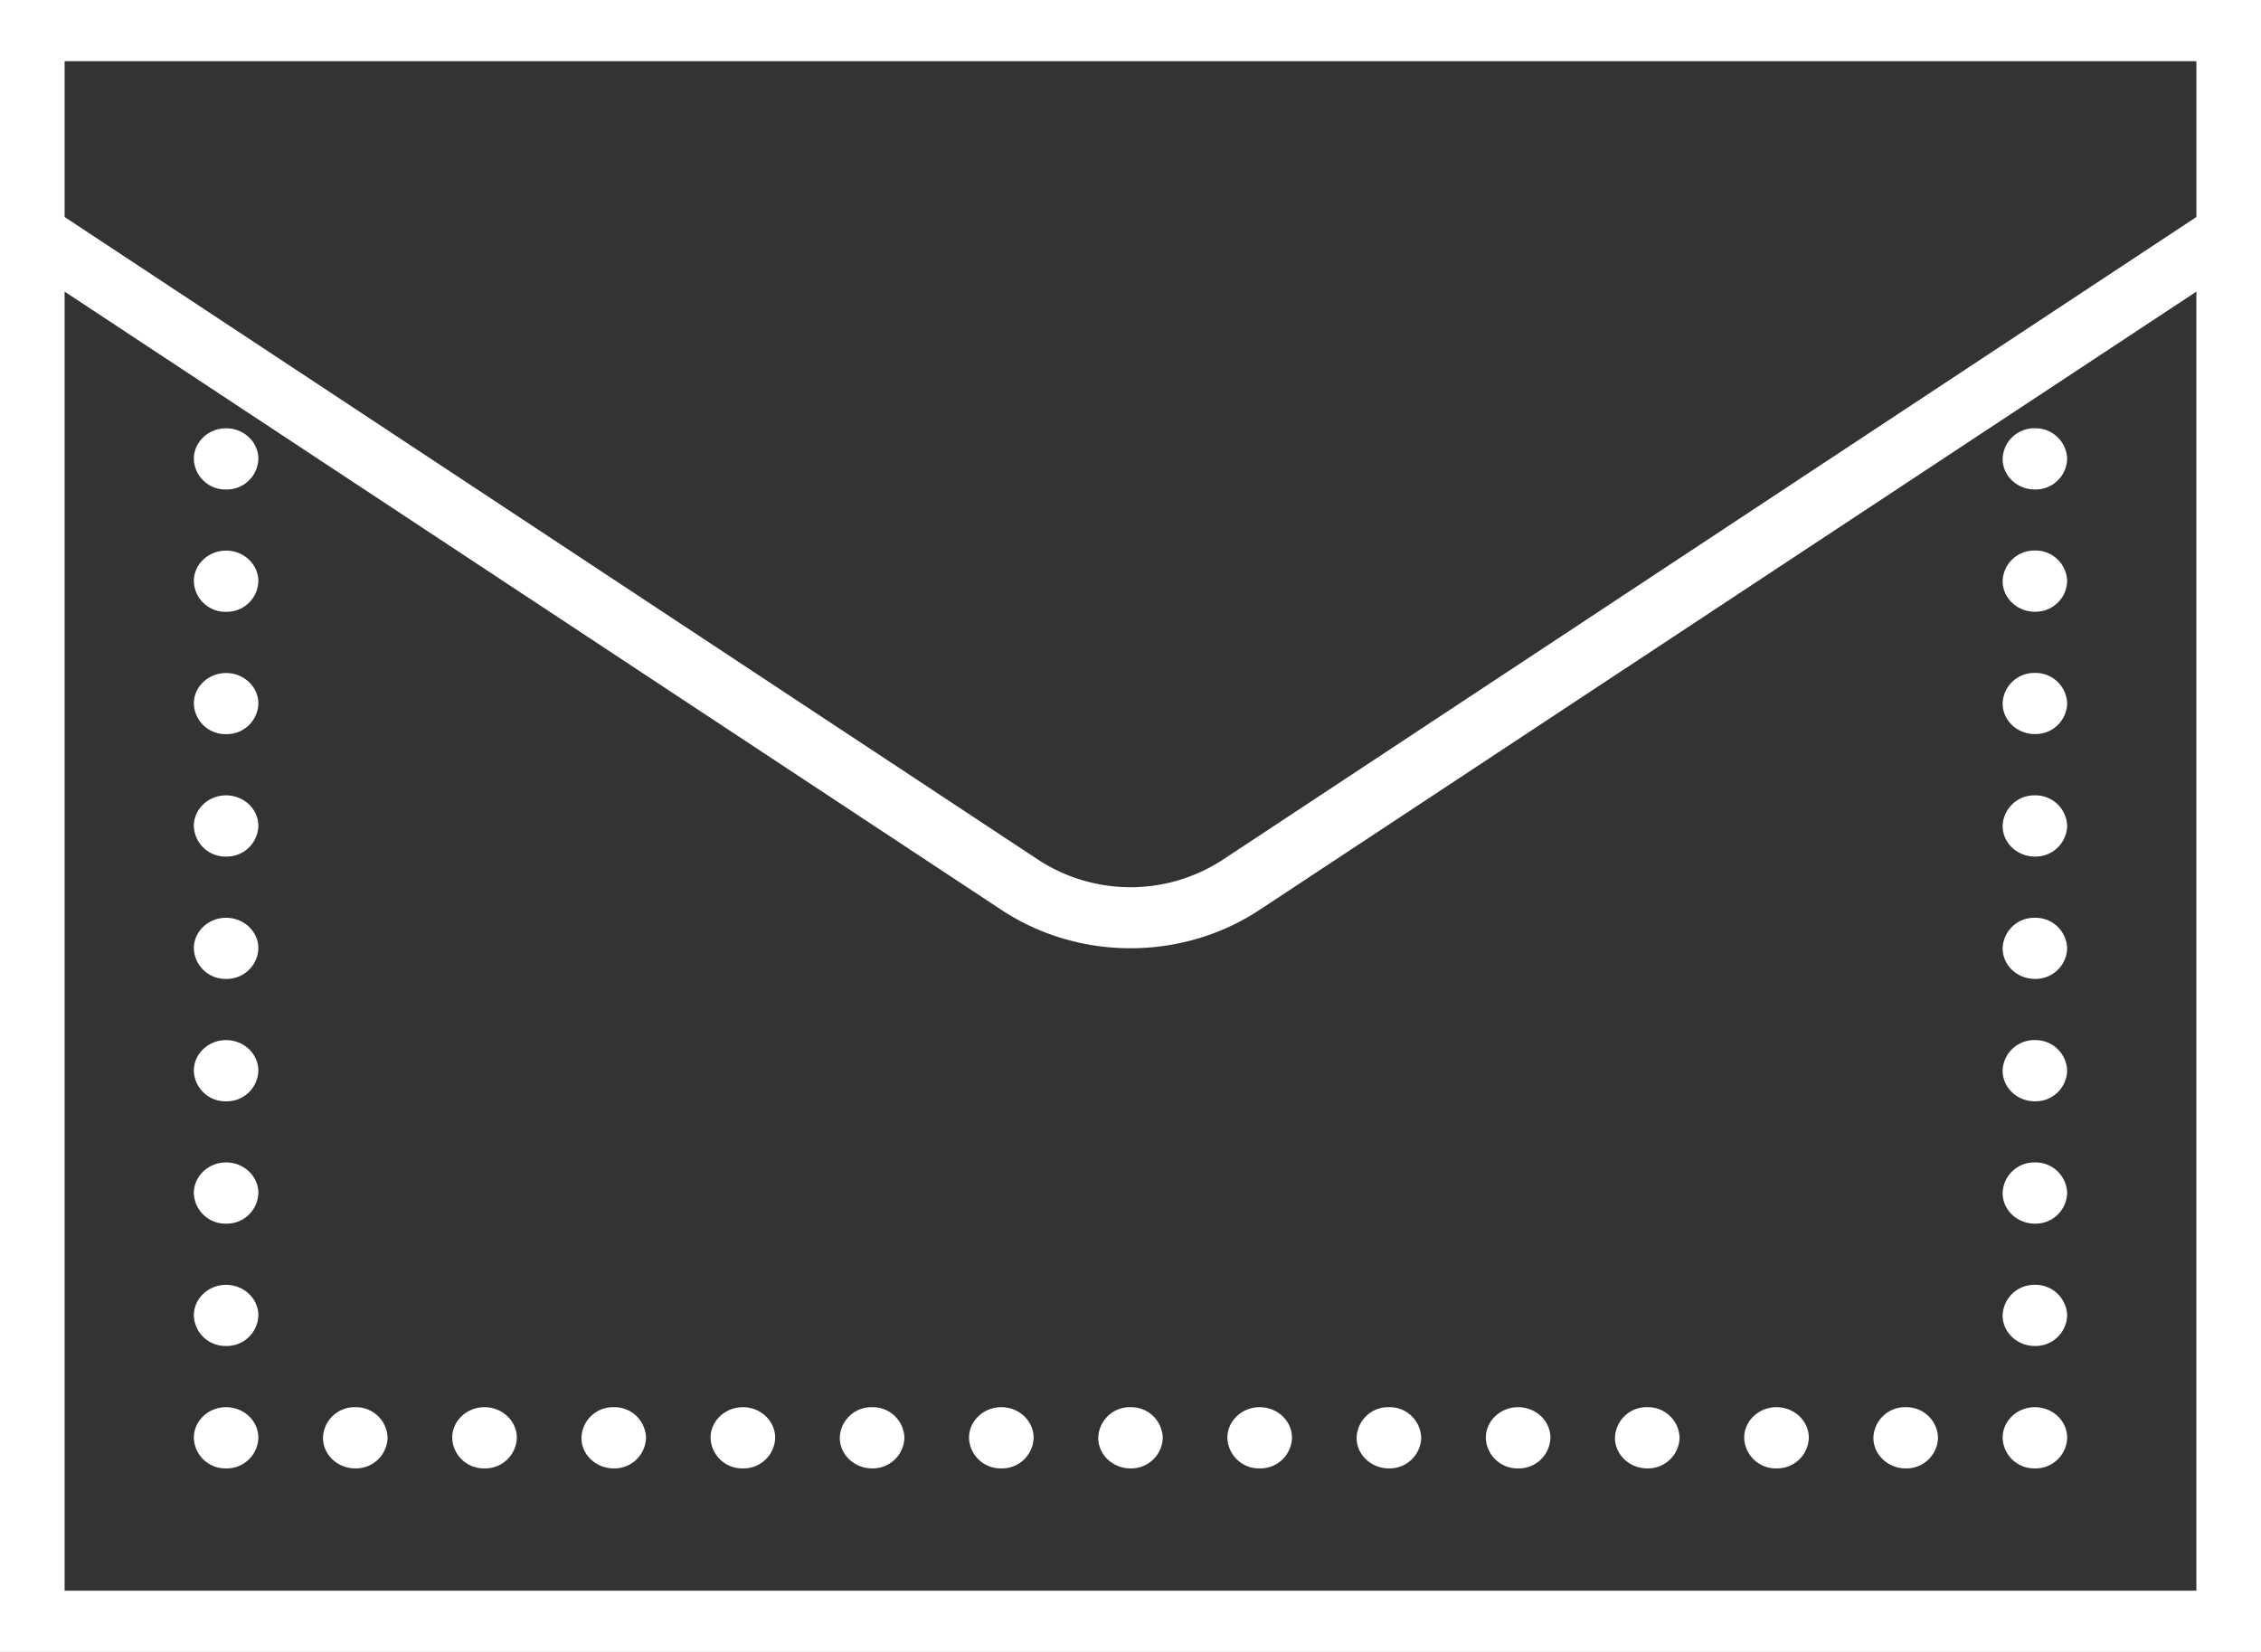 <svg width="26" height="19" fill="none" xmlns="http://www.w3.org/2000/svg"><rect width="100%" height="100%" fill="#333333" stroke="none"/><path fill-rule="evenodd" clip-rule="evenodd" d="M0 19V0h26v19H0ZM25.257.704H.743v1.792l11.195 7.392a1.94 1.94 0 0 0 2.124 0l11.195-7.392V.704ZM.743 3.354l10.771 7.11c.891.59 2.08.59 2.972 0l10.771-7.11v14.942H.743V3.354Zm1.486 1.924c0-.194.166-.352.371-.352s.371.158.371.352a.363.363 0 0 1-.371.352.363.363 0 0 1-.371-.352ZM23.4 4.926a.363.363 0 0 0-.371.352c0 .194.166.352.371.352a.363.363 0 0 0 .371-.352.363.363 0 0 0-.371-.352ZM2.229 6.686c0-.195.166-.353.371-.353s.371.158.371.352a.363.363 0 0 1-.371.352.363.363 0 0 1-.371-.352ZM23.4 6.332a.363.363 0 0 0-.371.352c0 .194.166.352.371.352a.363.363 0 0 0 .371-.352.363.363 0 0 0-.371-.352ZM2.229 8.093c0-.194.166-.352.371-.352s.371.158.371.352a.363.363 0 0 1-.371.351.363.363 0 0 1-.371-.351ZM23.4 7.74a.363.363 0 0 0-.371.352c0 .193.166.351.371.351a.363.363 0 0 0 .371-.351.363.363 0 0 0-.371-.352ZM2.229 9.5c0-.194.166-.352.371-.352s.371.158.371.352a.363.363 0 0 1-.371.352.363.363 0 0 1-.371-.352ZM23.4 9.148a.363.363 0 0 0-.371.352c0 .194.166.352.371.352a.363.363 0 0 0 .371-.352.363.363 0 0 0-.371-.352Zm-21.171 1.76c0-.194.166-.352.371-.352s.371.158.371.351a.363.363 0 0 1-.371.352.363.363 0 0 1-.371-.352Zm21.171-.352a.363.363 0 0 0-.371.351c0 .194.166.352.371.352a.363.363 0 0 0 .371-.352.363.363 0 0 0-.371-.351ZM2.229 12.315c0-.194.166-.352.371-.352s.371.158.371.352a.363.363 0 0 1-.371.352.363.363 0 0 1-.371-.352Zm21.171-.352a.363.363 0 0 0-.371.352c0 .194.166.352.371.352a.363.363 0 0 0 .371-.352.363.363 0 0 0-.371-.352Zm-21.171 1.76c0-.195.166-.353.371-.353s.371.158.371.352a.363.363 0 0 1-.371.352.363.363 0 0 1-.371-.352ZM23.4 13.37a.363.363 0 0 0-.371.352c0 .194.166.352.371.352a.363.363 0 0 0 .371-.352.363.363 0 0 0-.371-.352ZM2.229 15.13c0-.194.166-.352.371-.352s.371.158.371.352a.363.363 0 0 1-.371.351.363.363 0 0 1-.371-.351Zm21.171-.352a.363.363 0 0 0-.371.352c0 .193.166.351.371.351a.363.363 0 0 0 .371-.351.363.363 0 0 0-.371-.352ZM2.229 16.537c0-.194.166-.352.371-.352s.371.158.371.352a.363.363 0 0 1-.371.352.363.363 0 0 1-.371-.352Zm1.857-.352a.363.363 0 0 0-.372.352c0 .194.167.352.372.352a.363.363 0 0 0 .371-.352.363.363 0 0 0-.371-.352Zm1.114.352c0-.194.167-.352.371-.352.205 0 .372.158.372.352a.363.363 0 0 1-.372.352.363.363 0 0 1-.371-.352Zm1.857-.352a.363.363 0 0 0-.371.352c0 .194.167.352.371.352a.363.363 0 0 0 .372-.352.363.363 0 0 0-.372-.352Zm1.114.352c0-.194.167-.352.372-.352.204 0 .371.158.371.352a.363.363 0 0 1-.371.352.363.363 0 0 1-.372-.352Zm1.858-.352a.363.363 0 0 0-.372.352c0 .194.167.352.372.352a.363.363 0 0 0 .371-.352.363.363 0 0 0-.371-.352Zm1.114.352c0-.194.167-.352.371-.352.205 0 .372.158.372.352a.363.363 0 0 1-.372.352.363.363 0 0 1-.371-.352ZM13 16.185a.363.363 0 0 0-.371.352c0 .194.166.352.371.352a.363.363 0 0 0 .371-.352.363.363 0 0 0-.371-.352Zm1.114.352c0-.194.167-.352.372-.352.204 0 .371.158.371.352a.363.363 0 0 1-.371.352.363.363 0 0 1-.372-.352Zm1.857-.352a.363.363 0 0 0-.371.352c0 .194.167.352.371.352a.363.363 0 0 0 .372-.352.363.363 0 0 0-.372-.352Zm1.115.352c0-.194.167-.352.371-.352.205 0 .372.158.372.352a.363.363 0 0 1-.372.352.363.363 0 0 1-.371-.352Zm1.857-.352a.363.363 0 0 0-.372.352c0 .194.167.352.372.352a.363.363 0 0 0 .371-.352.363.363 0 0 0-.371-.352Zm1.114.352c0-.194.167-.352.372-.352.204 0 .371.158.371.352a.363.363 0 0 1-.371.352.363.363 0 0 1-.372-.352Zm1.857-.352a.363.363 0 0 0-.371.352c0 .194.167.352.371.352a.363.363 0 0 0 .372-.352.363.363 0 0 0-.372-.352Zm1.115.352c0-.194.166-.352.371-.352s.371.158.371.352a.363.363 0 0 1-.371.352.363.363 0 0 1-.371-.352Z" fill="#fff"/></svg>